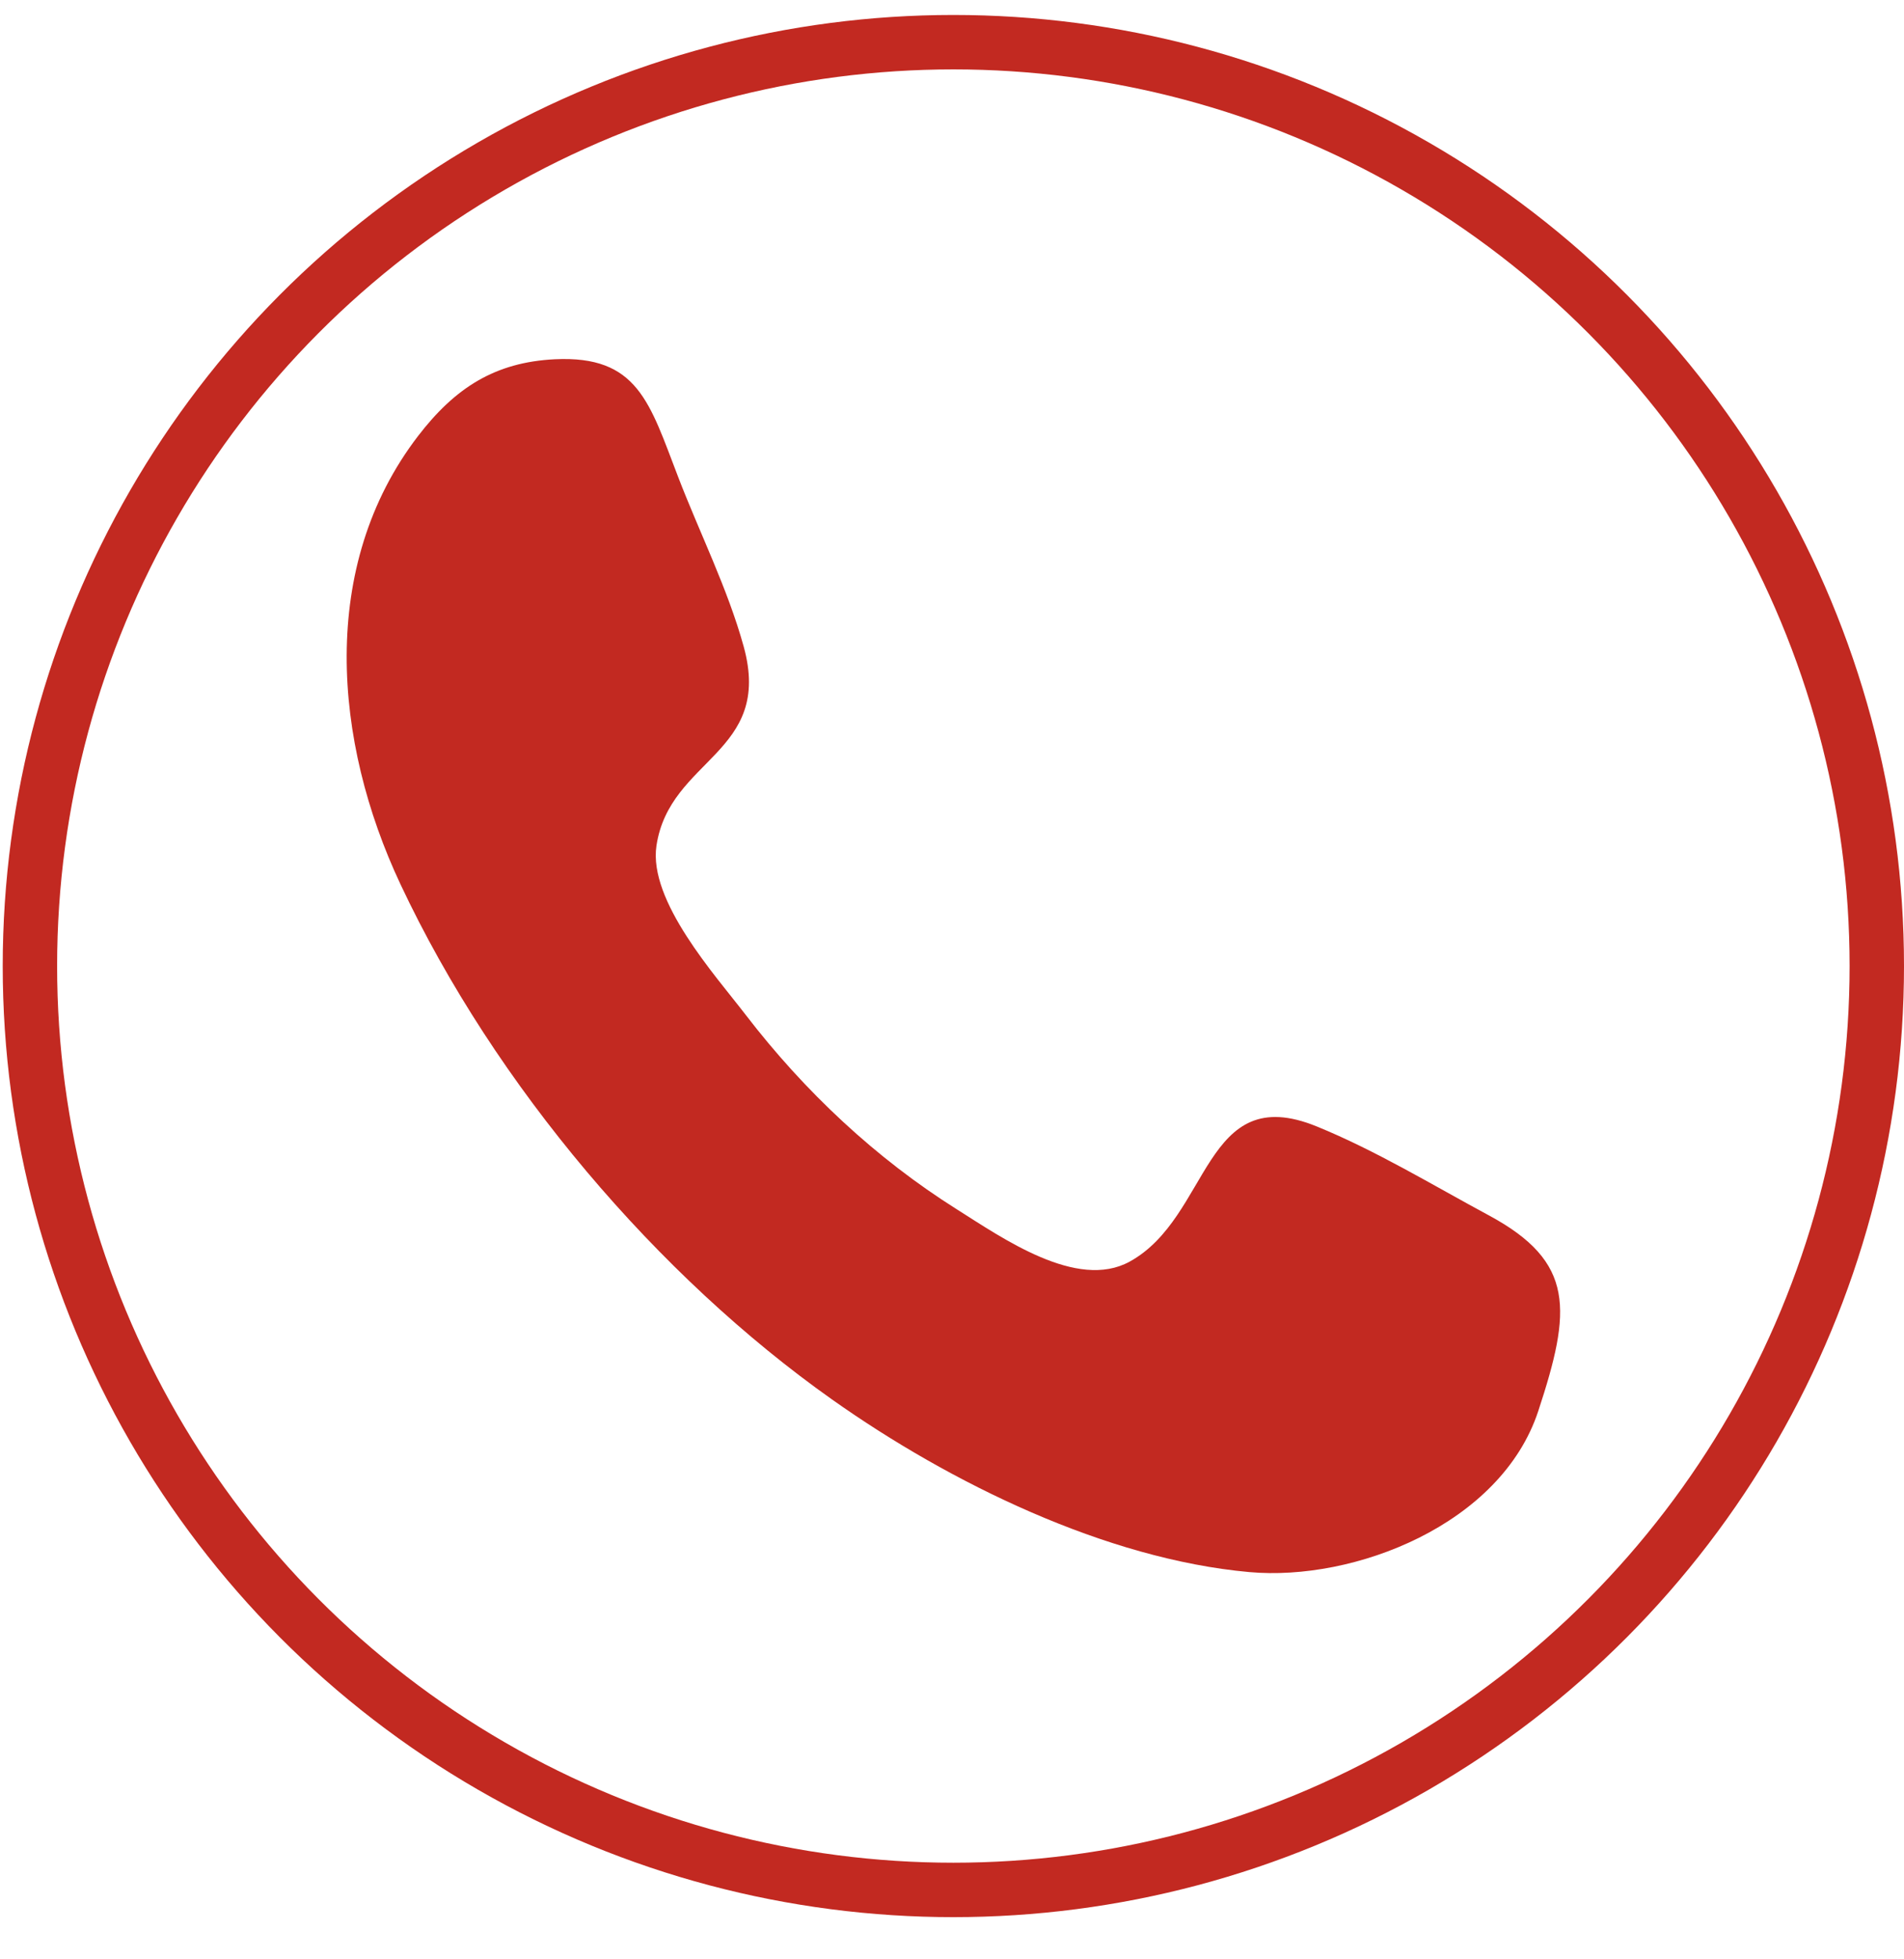 <svg width="35" height="36" viewBox="0 0 35 36" fill="none" xmlns="http://www.w3.org/2000/svg">
<g id="Group 423">
<g id="Dribbble-Light-Preview">
<g id="icons">
<path id="call-[#192]" fill-rule="evenodd" clip-rule="evenodd" d="M28.278 25.923C27.59 28.015 24.892 29.059 22.965 28.885C20.332 28.647 17.468 27.251 15.294 25.713C12.098 23.453 9.105 19.956 7.361 16.246C6.128 13.624 5.851 10.401 7.685 8.011C8.363 7.128 9.096 6.656 10.198 6.601C11.727 6.527 11.941 7.401 12.466 8.763C12.857 9.782 13.379 10.821 13.67 11.877C14.216 13.848 12.308 13.93 12.067 15.54C11.917 16.556 13.148 17.918 13.704 18.642C14.794 20.061 16.105 21.285 17.583 22.216C18.429 22.749 19.796 23.712 20.765 23.181C22.258 22.363 22.117 19.845 24.205 20.697C25.286 21.137 26.333 21.773 27.365 22.329C28.961 23.187 28.886 24.076 28.278 25.923C28.733 24.543 27.823 27.303 28.278 25.923Z" fill="#C22921"/>
</g>
</g>
<circle id="Ellipse 21" cx="17.525" cy="17.75" r="16.975" stroke="#C22921"/>
</g>
</svg>
